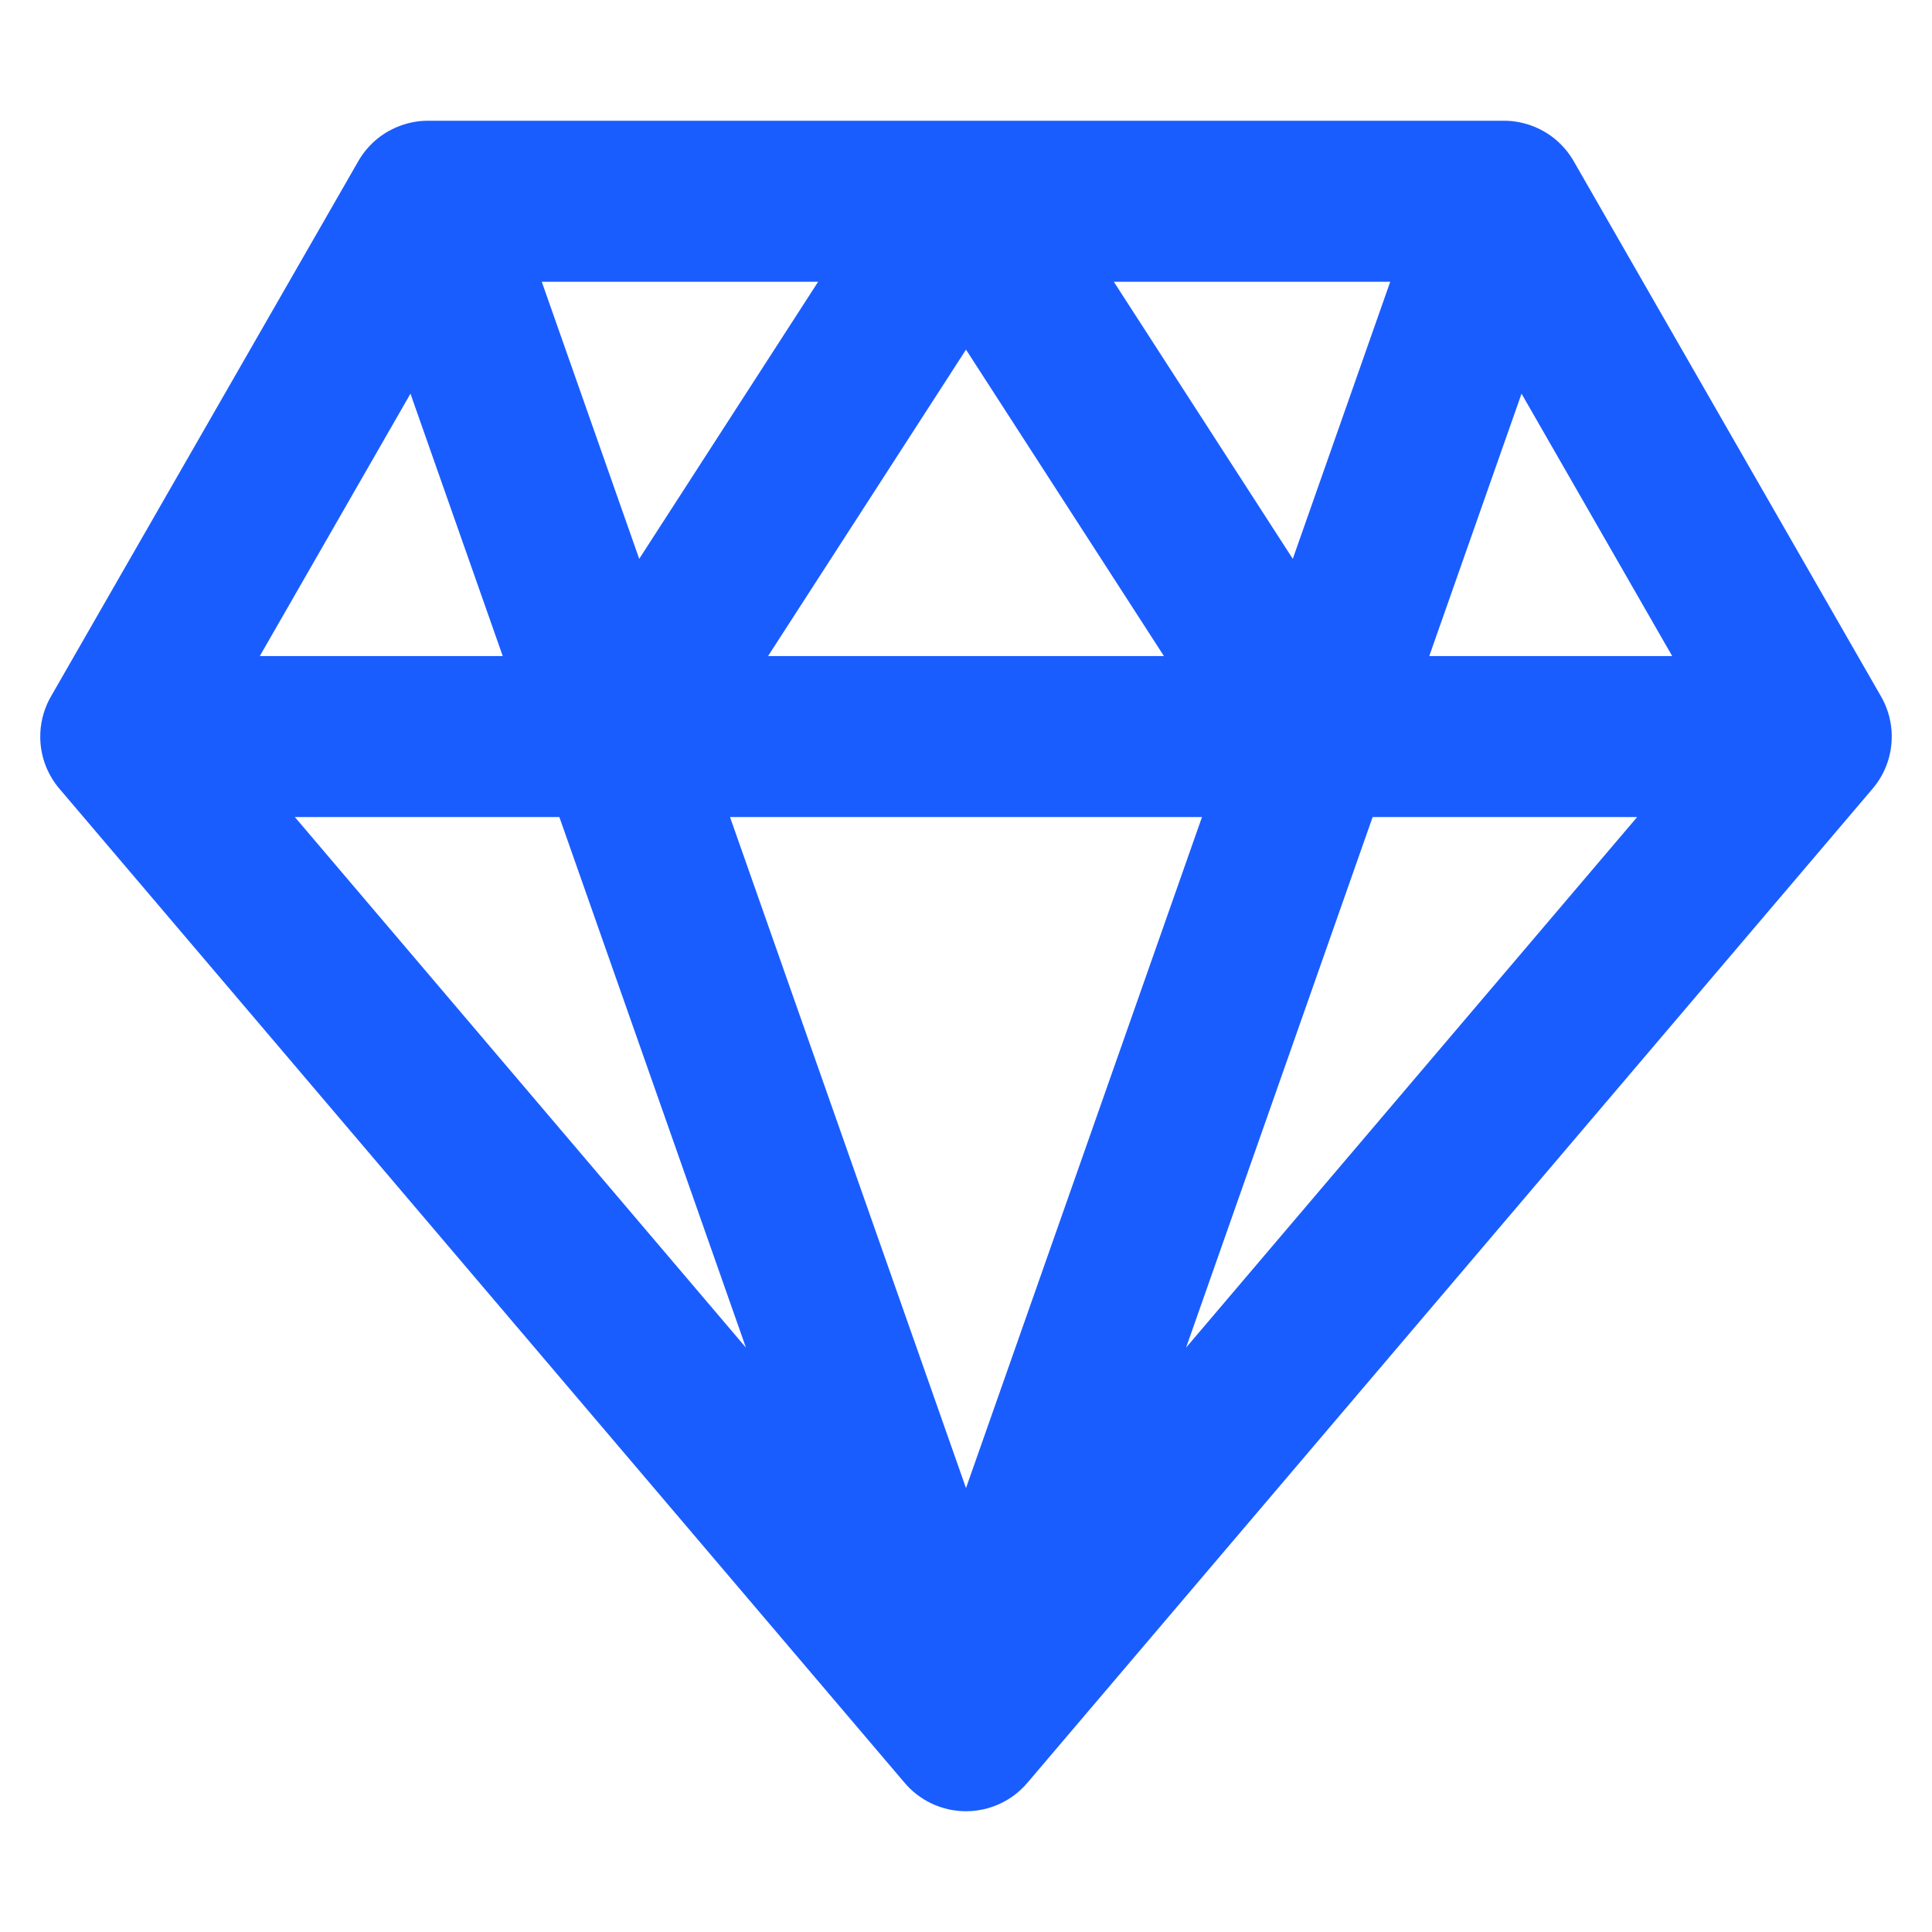 <svg width="55" height="55" viewBox="0 0 55 55" fill="none" xmlns="http://www.w3.org/2000/svg">
<path fill-rule="evenodd" clip-rule="evenodd" d="M11.351 3.596C11.409 3.573 11.469 3.552 11.53 3.534C11.766 3.463 12.005 3.432 12.241 3.438H42.759C42.994 3.432 43.232 3.463 43.468 3.533C43.529 3.552 43.59 3.572 43.649 3.596C44.156 3.794 44.555 4.156 44.806 4.599L53.53 19.793C53.71 20.094 53.824 20.441 53.849 20.811C53.851 20.847 53.853 20.883 53.854 20.919C53.854 20.953 53.854 20.988 53.853 21.022C53.841 21.572 53.635 22.074 53.3 22.463L29.261 50.737C29.2 50.811 29.134 50.88 29.064 50.945C28.947 51.056 28.817 51.153 28.679 51.236C28.331 51.445 27.925 51.562 27.5 51.562C26.806 51.562 26.166 51.25 25.739 50.737L1.7 22.463C1.365 22.074 1.159 21.572 1.146 21.021C1.145 20.969 1.146 20.916 1.148 20.864C1.166 20.474 1.281 20.109 1.47 19.793L10.194 4.599C10.445 4.156 10.844 3.794 11.351 3.596ZM23.291 8.021H15.423L18.197 15.909L23.291 8.021ZM21.865 18.677H33.135L27.5 9.953L21.865 18.677ZM36.803 15.909L31.708 8.021H39.577L36.803 15.909ZM43.315 11.207L47.604 18.677H40.688L43.315 11.207ZM27.5 42.363L34.218 23.26H20.782L27.5 42.363ZM11.685 11.207L14.312 18.677H7.396L11.685 11.207ZM15.924 23.26H8.394L21.235 38.364L15.924 23.26ZM46.606 23.26H39.076L33.765 38.364L46.606 23.26Z" fill="#1A5DFF"/>
</svg>
